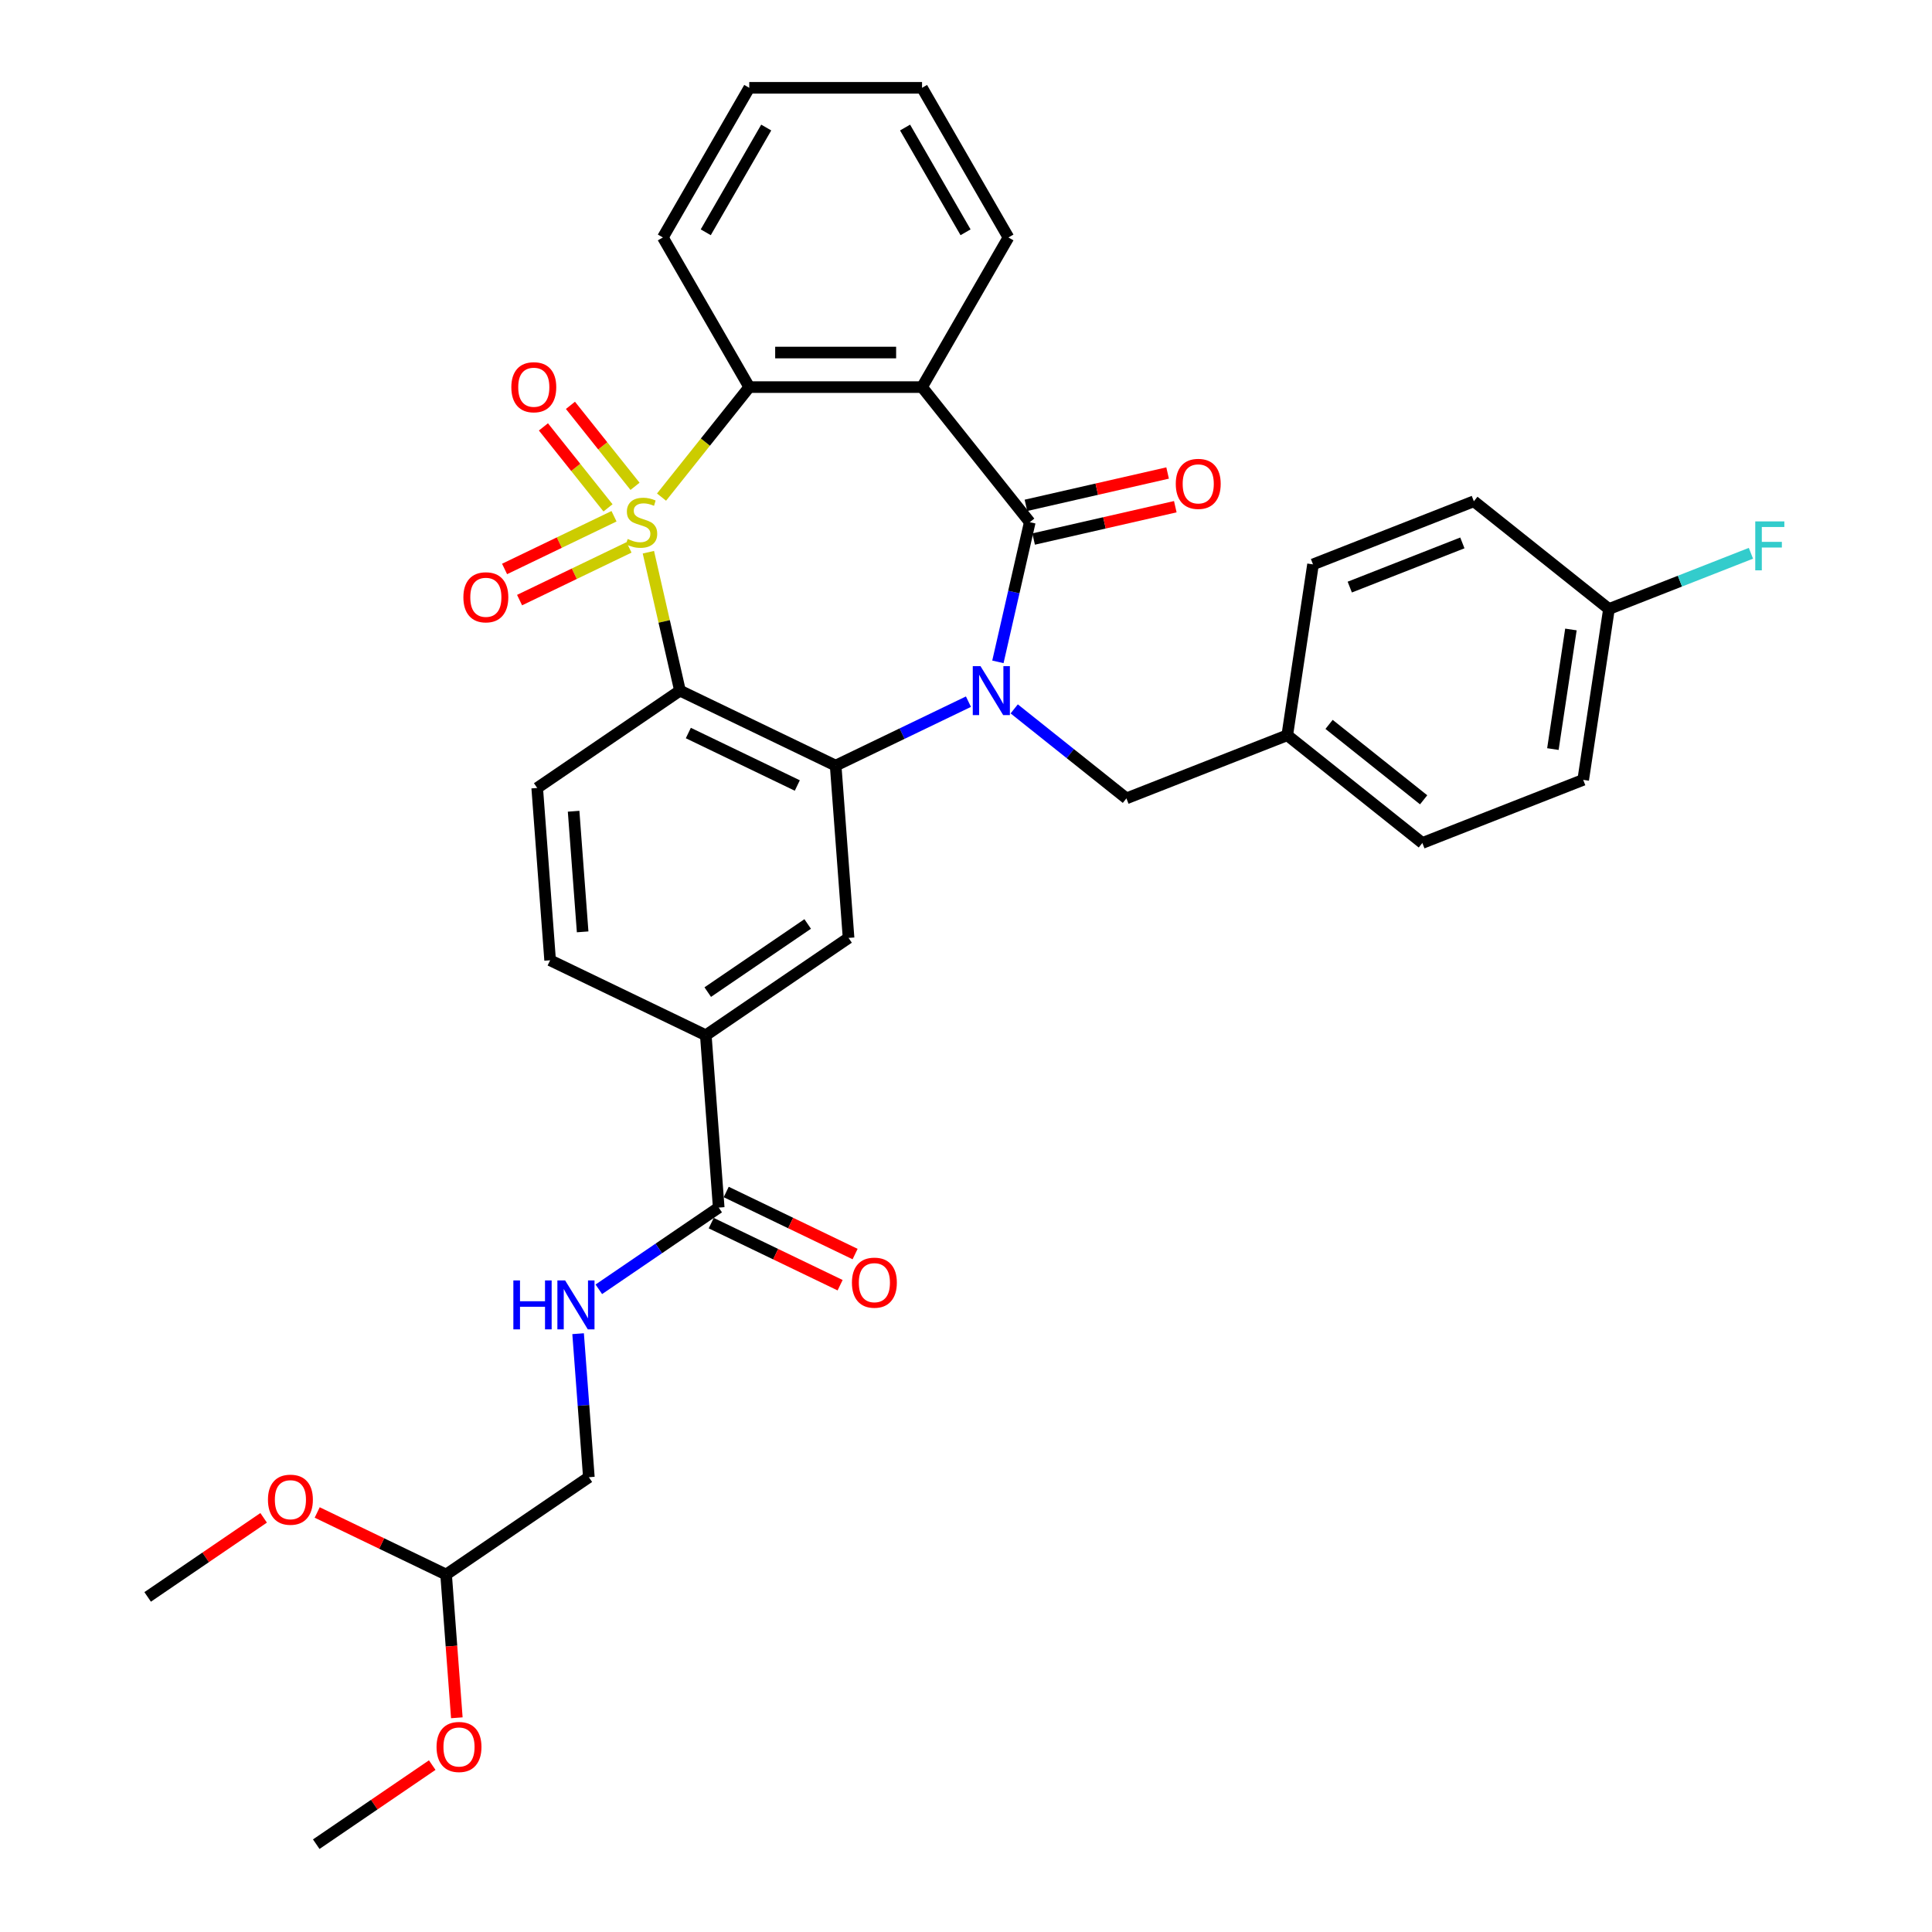 <?xml version='1.0' encoding='iso-8859-1'?>
<svg version='1.1' baseProfile='full'
              xmlns='http://www.w3.org/2000/svg'
                      xmlns:rdkit='http://www.rdkit.org/xml'
                      xmlns:xlink='http://www.w3.org/1999/xlink'
                  xml:space='preserve'
width='1000px' height='1000px' viewBox='0 0 1000 1000'>
<!-- END OF HEADER -->
<rect style='opacity:1.0;fill:#FFFFFF;stroke:none' width='1000' height='1000' x='0' y='0'> </rect>
<path class='bond-1' d='M 335.6,285.828 L 343.777,321.653' style='fill:none;fill-rule:evenodd;stroke:#CCCC00;stroke-width:6px;stroke-linecap:butt;stroke-linejoin:miter;stroke-opacity:1' />
<path class='bond-1' d='M 343.777,321.653 L 351.953,357.477' style='fill:none;fill-rule:evenodd;stroke:#000000;stroke-width:6px;stroke-linecap:butt;stroke-linejoin:miter;stroke-opacity:1' />
<path class='bond-5' d='M 342.409,257.298 L 365.111,228.829' style='fill:none;fill-rule:evenodd;stroke:#CCCC00;stroke-width:6px;stroke-linecap:butt;stroke-linejoin:miter;stroke-opacity:1' />
<path class='bond-5' d='M 365.111,228.829 L 387.814,200.361' style='fill:none;fill-rule:evenodd;stroke:#000000;stroke-width:6px;stroke-linecap:butt;stroke-linejoin:miter;stroke-opacity:1' />
<path class='bond-8' d='M 317.815,267.214 L 289.492,280.854' style='fill:none;fill-rule:evenodd;stroke:#CCCC00;stroke-width:6px;stroke-linecap:butt;stroke-linejoin:miter;stroke-opacity:1' />
<path class='bond-8' d='M 289.492,280.854 L 261.168,294.494' style='fill:none;fill-rule:evenodd;stroke:#FF0000;stroke-width:6px;stroke-linecap:butt;stroke-linejoin:miter;stroke-opacity:1' />
<path class='bond-8' d='M 325.576,283.33 L 297.253,296.969' style='fill:none;fill-rule:evenodd;stroke:#CCCC00;stroke-width:6px;stroke-linecap:butt;stroke-linejoin:miter;stroke-opacity:1' />
<path class='bond-8' d='M 297.253,296.969 L 268.929,310.609' style='fill:none;fill-rule:evenodd;stroke:#FF0000;stroke-width:6px;stroke-linecap:butt;stroke-linejoin:miter;stroke-opacity:1' />
<path class='bond-9' d='M 328.688,251.721 L 311.975,230.764' style='fill:none;fill-rule:evenodd;stroke:#CCCC00;stroke-width:6px;stroke-linecap:butt;stroke-linejoin:miter;stroke-opacity:1' />
<path class='bond-9' d='M 311.975,230.764 L 295.261,209.806' style='fill:none;fill-rule:evenodd;stroke:#FF0000;stroke-width:6px;stroke-linecap:butt;stroke-linejoin:miter;stroke-opacity:1' />
<path class='bond-9' d='M 314.703,262.874 L 297.99,241.916' style='fill:none;fill-rule:evenodd;stroke:#CCCC00;stroke-width:6px;stroke-linecap:butt;stroke-linejoin:miter;stroke-opacity:1' />
<path class='bond-9' d='M 297.99,241.916 L 281.277,220.958' style='fill:none;fill-rule:evenodd;stroke:#FF0000;stroke-width:6px;stroke-linecap:butt;stroke-linejoin:miter;stroke-opacity:1' />
<path class='bond-0' d='M 501.269,363.18 L 466.9,379.731' style='fill:none;fill-rule:evenodd;stroke:#0000FF;stroke-width:6px;stroke-linecap:butt;stroke-linejoin:miter;stroke-opacity:1' />
<path class='bond-0' d='M 466.9,379.731 L 432.532,396.282' style='fill:none;fill-rule:evenodd;stroke:#000000;stroke-width:6px;stroke-linecap:butt;stroke-linejoin:miter;stroke-opacity:1' />
<path class='bond-12' d='M 524.951,366.92 L 553.992,390.08' style='fill:none;fill-rule:evenodd;stroke:#0000FF;stroke-width:6px;stroke-linecap:butt;stroke-linejoin:miter;stroke-opacity:1' />
<path class='bond-12' d='M 553.992,390.08 L 583.033,413.239' style='fill:none;fill-rule:evenodd;stroke:#000000;stroke-width:6px;stroke-linecap:butt;stroke-linejoin:miter;stroke-opacity:1' />
<path class='bond-34' d='M 516.511,342.577 L 524.761,306.431' style='fill:none;fill-rule:evenodd;stroke:#0000FF;stroke-width:6px;stroke-linecap:butt;stroke-linejoin:miter;stroke-opacity:1' />
<path class='bond-34' d='M 524.761,306.431 L 533.011,270.284' style='fill:none;fill-rule:evenodd;stroke:#000000;stroke-width:6px;stroke-linecap:butt;stroke-linejoin:miter;stroke-opacity:1' />
<path class='bond-3' d='M 351.953,357.477 L 432.532,396.282' style='fill:none;fill-rule:evenodd;stroke:#000000;stroke-width:6px;stroke-linecap:butt;stroke-linejoin:miter;stroke-opacity:1' />
<path class='bond-3' d='M 356.279,379.414 L 412.684,406.577' style='fill:none;fill-rule:evenodd;stroke:#000000;stroke-width:6px;stroke-linecap:butt;stroke-linejoin:miter;stroke-opacity:1' />
<path class='bond-11' d='M 351.953,357.477 L 278.058,407.858' style='fill:none;fill-rule:evenodd;stroke:#000000;stroke-width:6px;stroke-linecap:butt;stroke-linejoin:miter;stroke-opacity:1' />
<path class='bond-2' d='M 533.011,270.284 L 477.249,200.361' style='fill:none;fill-rule:evenodd;stroke:#000000;stroke-width:6px;stroke-linecap:butt;stroke-linejoin:miter;stroke-opacity:1' />
<path class='bond-14' d='M 535.001,279.004 L 571.667,270.635' style='fill:none;fill-rule:evenodd;stroke:#000000;stroke-width:6px;stroke-linecap:butt;stroke-linejoin:miter;stroke-opacity:1' />
<path class='bond-14' d='M 571.667,270.635 L 608.332,262.266' style='fill:none;fill-rule:evenodd;stroke:#FF0000;stroke-width:6px;stroke-linecap:butt;stroke-linejoin:miter;stroke-opacity:1' />
<path class='bond-14' d='M 531.021,261.565 L 567.686,253.196' style='fill:none;fill-rule:evenodd;stroke:#000000;stroke-width:6px;stroke-linecap:butt;stroke-linejoin:miter;stroke-opacity:1' />
<path class='bond-14' d='M 567.686,253.196 L 604.352,244.828' style='fill:none;fill-rule:evenodd;stroke:#FF0000;stroke-width:6px;stroke-linecap:butt;stroke-linejoin:miter;stroke-opacity:1' />
<path class='bond-6' d='M 432.532,396.282 L 439.215,485.467' style='fill:none;fill-rule:evenodd;stroke:#000000;stroke-width:6px;stroke-linecap:butt;stroke-linejoin:miter;stroke-opacity:1' />
<path class='bond-4' d='M 477.249,200.361 L 387.814,200.361' style='fill:none;fill-rule:evenodd;stroke:#000000;stroke-width:6px;stroke-linecap:butt;stroke-linejoin:miter;stroke-opacity:1' />
<path class='bond-4' d='M 463.834,182.474 L 401.229,182.474' style='fill:none;fill-rule:evenodd;stroke:#000000;stroke-width:6px;stroke-linecap:butt;stroke-linejoin:miter;stroke-opacity:1' />
<path class='bond-20' d='M 477.249,200.361 L 521.967,122.908' style='fill:none;fill-rule:evenodd;stroke:#000000;stroke-width:6px;stroke-linecap:butt;stroke-linejoin:miter;stroke-opacity:1' />
<path class='bond-22' d='M 387.814,200.361 L 343.096,122.908' style='fill:none;fill-rule:evenodd;stroke:#000000;stroke-width:6px;stroke-linecap:butt;stroke-linejoin:miter;stroke-opacity:1' />
<path class='bond-36' d='M 439.215,485.467 L 365.32,535.848' style='fill:none;fill-rule:evenodd;stroke:#000000;stroke-width:6px;stroke-linecap:butt;stroke-linejoin:miter;stroke-opacity:1' />
<path class='bond-36' d='M 418.055,478.245 L 366.328,513.512' style='fill:none;fill-rule:evenodd;stroke:#000000;stroke-width:6px;stroke-linecap:butt;stroke-linejoin:miter;stroke-opacity:1' />
<path class='bond-7' d='M 372.004,625.033 L 365.32,535.848' style='fill:none;fill-rule:evenodd;stroke:#000000;stroke-width:6px;stroke-linecap:butt;stroke-linejoin:miter;stroke-opacity:1' />
<path class='bond-13' d='M 372.004,625.033 L 340.977,646.187' style='fill:none;fill-rule:evenodd;stroke:#000000;stroke-width:6px;stroke-linecap:butt;stroke-linejoin:miter;stroke-opacity:1' />
<path class='bond-13' d='M 340.977,646.187 L 309.95,667.34' style='fill:none;fill-rule:evenodd;stroke:#0000FF;stroke-width:6px;stroke-linecap:butt;stroke-linejoin:miter;stroke-opacity:1' />
<path class='bond-16' d='M 368.123,633.091 L 401.481,649.155' style='fill:none;fill-rule:evenodd;stroke:#000000;stroke-width:6px;stroke-linecap:butt;stroke-linejoin:miter;stroke-opacity:1' />
<path class='bond-16' d='M 401.481,649.155 L 434.839,665.219' style='fill:none;fill-rule:evenodd;stroke:#FF0000;stroke-width:6px;stroke-linecap:butt;stroke-linejoin:miter;stroke-opacity:1' />
<path class='bond-16' d='M 375.884,616.975 L 409.242,633.039' style='fill:none;fill-rule:evenodd;stroke:#000000;stroke-width:6px;stroke-linecap:butt;stroke-linejoin:miter;stroke-opacity:1' />
<path class='bond-16' d='M 409.242,633.039 L 442.6,649.104' style='fill:none;fill-rule:evenodd;stroke:#FF0000;stroke-width:6px;stroke-linecap:butt;stroke-linejoin:miter;stroke-opacity:1' />
<path class='bond-10' d='M 365.32,535.848 L 284.742,497.043' style='fill:none;fill-rule:evenodd;stroke:#000000;stroke-width:6px;stroke-linecap:butt;stroke-linejoin:miter;stroke-opacity:1' />
<path class='bond-15' d='M 278.058,407.858 L 284.742,497.043' style='fill:none;fill-rule:evenodd;stroke:#000000;stroke-width:6px;stroke-linecap:butt;stroke-linejoin:miter;stroke-opacity:1' />
<path class='bond-15' d='M 296.898,419.899 L 301.576,482.329' style='fill:none;fill-rule:evenodd;stroke:#000000;stroke-width:6px;stroke-linecap:butt;stroke-linejoin:miter;stroke-opacity:1' />
<path class='bond-19' d='M 583.033,413.239 L 666.286,380.565' style='fill:none;fill-rule:evenodd;stroke:#000000;stroke-width:6px;stroke-linecap:butt;stroke-linejoin:miter;stroke-opacity:1' />
<path class='bond-18' d='M 299.226,690.314 L 302.009,727.456' style='fill:none;fill-rule:evenodd;stroke:#0000FF;stroke-width:6px;stroke-linecap:butt;stroke-linejoin:miter;stroke-opacity:1' />
<path class='bond-18' d='M 302.009,727.456 L 304.792,764.599' style='fill:none;fill-rule:evenodd;stroke:#000000;stroke-width:6px;stroke-linecap:butt;stroke-linejoin:miter;stroke-opacity:1' />
<path class='bond-17' d='M 230.898,814.98 L 304.792,764.599' style='fill:none;fill-rule:evenodd;stroke:#000000;stroke-width:6px;stroke-linecap:butt;stroke-linejoin:miter;stroke-opacity:1' />
<path class='bond-28' d='M 230.898,814.98 L 233.676,852.051' style='fill:none;fill-rule:evenodd;stroke:#000000;stroke-width:6px;stroke-linecap:butt;stroke-linejoin:miter;stroke-opacity:1' />
<path class='bond-28' d='M 233.676,852.051 L 236.454,889.122' style='fill:none;fill-rule:evenodd;stroke:#FF0000;stroke-width:6px;stroke-linecap:butt;stroke-linejoin:miter;stroke-opacity:1' />
<path class='bond-29' d='M 230.898,814.98 L 197.54,798.915' style='fill:none;fill-rule:evenodd;stroke:#000000;stroke-width:6px;stroke-linecap:butt;stroke-linejoin:miter;stroke-opacity:1' />
<path class='bond-29' d='M 197.54,798.915 L 164.182,782.851' style='fill:none;fill-rule:evenodd;stroke:#FF0000;stroke-width:6px;stroke-linecap:butt;stroke-linejoin:miter;stroke-opacity:1' />
<path class='bond-24' d='M 666.286,380.565 L 679.616,292.129' style='fill:none;fill-rule:evenodd;stroke:#000000;stroke-width:6px;stroke-linecap:butt;stroke-linejoin:miter;stroke-opacity:1' />
<path class='bond-25' d='M 666.286,380.565 L 736.21,436.327' style='fill:none;fill-rule:evenodd;stroke:#000000;stroke-width:6px;stroke-linecap:butt;stroke-linejoin:miter;stroke-opacity:1' />
<path class='bond-25' d='M 687.927,374.945 L 736.874,413.978' style='fill:none;fill-rule:evenodd;stroke:#000000;stroke-width:6px;stroke-linecap:butt;stroke-linejoin:miter;stroke-opacity:1' />
<path class='bond-35' d='M 521.967,122.908 L 477.249,45.455' style='fill:none;fill-rule:evenodd;stroke:#000000;stroke-width:6px;stroke-linecap:butt;stroke-linejoin:miter;stroke-opacity:1' />
<path class='bond-35' d='M 499.769,120.233 L 468.466,66.016' style='fill:none;fill-rule:evenodd;stroke:#000000;stroke-width:6px;stroke-linecap:butt;stroke-linejoin:miter;stroke-opacity:1' />
<path class='bond-21' d='M 832.792,315.216 L 819.463,403.653' style='fill:none;fill-rule:evenodd;stroke:#000000;stroke-width:6px;stroke-linecap:butt;stroke-linejoin:miter;stroke-opacity:1' />
<path class='bond-21' d='M 813.106,325.816 L 803.775,387.721' style='fill:none;fill-rule:evenodd;stroke:#000000;stroke-width:6px;stroke-linecap:butt;stroke-linejoin:miter;stroke-opacity:1' />
<path class='bond-23' d='M 832.792,315.216 L 869.536,300.795' style='fill:none;fill-rule:evenodd;stroke:#000000;stroke-width:6px;stroke-linecap:butt;stroke-linejoin:miter;stroke-opacity:1' />
<path class='bond-23' d='M 869.536,300.795 L 906.279,286.375' style='fill:none;fill-rule:evenodd;stroke:#33CCCC;stroke-width:6px;stroke-linecap:butt;stroke-linejoin:miter;stroke-opacity:1' />
<path class='bond-37' d='M 832.792,315.216 L 762.869,259.454' style='fill:none;fill-rule:evenodd;stroke:#000000;stroke-width:6px;stroke-linecap:butt;stroke-linejoin:miter;stroke-opacity:1' />
<path class='bond-33' d='M 343.096,122.908 L 387.814,45.455' style='fill:none;fill-rule:evenodd;stroke:#000000;stroke-width:6px;stroke-linecap:butt;stroke-linejoin:miter;stroke-opacity:1' />
<path class='bond-33' d='M 365.295,120.233 L 396.597,66.016' style='fill:none;fill-rule:evenodd;stroke:#000000;stroke-width:6px;stroke-linecap:butt;stroke-linejoin:miter;stroke-opacity:1' />
<path class='bond-26' d='M 679.616,292.129 L 762.869,259.454' style='fill:none;fill-rule:evenodd;stroke:#000000;stroke-width:6px;stroke-linecap:butt;stroke-linejoin:miter;stroke-opacity:1' />
<path class='bond-26' d='M 698.639,303.878 L 756.916,281.006' style='fill:none;fill-rule:evenodd;stroke:#000000;stroke-width:6px;stroke-linecap:butt;stroke-linejoin:miter;stroke-opacity:1' />
<path class='bond-27' d='M 736.21,436.327 L 819.463,403.653' style='fill:none;fill-rule:evenodd;stroke:#000000;stroke-width:6px;stroke-linecap:butt;stroke-linejoin:miter;stroke-opacity:1' />
<path class='bond-30' d='M 223.719,913.616 L 193.702,934.081' style='fill:none;fill-rule:evenodd;stroke:#FF0000;stroke-width:6px;stroke-linecap:butt;stroke-linejoin:miter;stroke-opacity:1' />
<path class='bond-30' d='M 193.702,934.081 L 163.686,954.545' style='fill:none;fill-rule:evenodd;stroke:#000000;stroke-width:6px;stroke-linecap:butt;stroke-linejoin:miter;stroke-opacity:1' />
<path class='bond-31' d='M 136.457,785.626 L 106.44,806.091' style='fill:none;fill-rule:evenodd;stroke:#FF0000;stroke-width:6px;stroke-linecap:butt;stroke-linejoin:miter;stroke-opacity:1' />
<path class='bond-31' d='M 106.44,806.091 L 76.424,826.556' style='fill:none;fill-rule:evenodd;stroke:#000000;stroke-width:6px;stroke-linecap:butt;stroke-linejoin:miter;stroke-opacity:1' />
<path class='bond-32' d='M 477.249,45.455 L 387.814,45.455' style='fill:none;fill-rule:evenodd;stroke:#000000;stroke-width:6px;stroke-linecap:butt;stroke-linejoin:miter;stroke-opacity:1' />
<path  class='atom-0' d='M 324.897 278.977
Q 325.183 279.085, 326.364 279.586
Q 327.545 280.086, 328.832 280.408
Q 330.156 280.695, 331.444 280.695
Q 333.841 280.695, 335.236 279.55
Q 336.631 278.369, 336.631 276.33
Q 336.631 274.935, 335.916 274.076
Q 335.236 273.218, 334.163 272.753
Q 333.09 272.288, 331.301 271.751
Q 329.047 271.071, 327.688 270.427
Q 326.364 269.784, 325.398 268.424
Q 324.468 267.065, 324.468 264.775
Q 324.468 261.591, 326.614 259.624
Q 328.797 257.656, 333.09 257.656
Q 336.023 257.656, 339.35 259.051
L 338.527 261.806
Q 335.486 260.554, 333.197 260.554
Q 330.728 260.554, 329.369 261.591
Q 328.01 262.593, 328.045 264.346
Q 328.045 265.705, 328.725 266.528
Q 329.441 267.351, 330.442 267.816
Q 331.48 268.281, 333.197 268.818
Q 335.486 269.533, 336.846 270.249
Q 338.205 270.964, 339.171 272.431
Q 340.173 273.862, 340.173 276.33
Q 340.173 279.836, 337.812 281.732
Q 335.486 283.592, 331.587 283.592
Q 329.333 283.592, 327.616 283.091
Q 325.935 282.626, 323.931 281.804
L 324.897 278.977
' fill='#CCCC00'/>
<path  class='atom-1' d='M 507.511 344.813
L 515.811 358.229
Q 516.634 359.552, 517.958 361.949
Q 519.281 364.346, 519.353 364.489
L 519.353 344.813
L 522.715 344.813
L 522.715 370.141
L 519.245 370.141
L 510.338 355.474
Q 509.3 353.757, 508.191 351.789
Q 507.118 349.822, 506.796 349.213
L 506.796 370.141
L 503.505 370.141
L 503.505 344.813
L 507.511 344.813
' fill='#0000FF'/>
<path  class='atom-9' d='M 239.847 309.16
Q 239.847 303.079, 242.852 299.68
Q 245.857 296.282, 251.474 296.282
Q 257.09 296.282, 260.095 299.68
Q 263.1 303.079, 263.1 309.16
Q 263.1 315.314, 260.059 318.819
Q 257.019 322.29, 251.474 322.29
Q 245.893 322.29, 242.852 318.819
Q 239.847 315.349, 239.847 309.16
M 251.474 319.428
Q 255.337 319.428, 257.412 316.852
Q 259.523 314.24, 259.523 309.16
Q 259.523 304.188, 257.412 301.684
Q 255.337 299.144, 251.474 299.144
Q 247.61 299.144, 245.499 301.648
Q 243.425 304.152, 243.425 309.16
Q 243.425 314.276, 245.499 316.852
Q 247.61 319.428, 251.474 319.428
' fill='#FF0000'/>
<path  class='atom-10' d='M 264.664 200.433
Q 264.664 194.351, 267.669 190.952
Q 270.674 187.554, 276.29 187.554
Q 281.907 187.554, 284.912 190.952
Q 287.917 194.351, 287.917 200.433
Q 287.917 206.586, 284.876 210.092
Q 281.835 213.562, 276.29 213.562
Q 270.709 213.562, 267.669 210.092
Q 264.664 206.621, 264.664 200.433
M 276.29 210.7
Q 280.154 210.7, 282.229 208.124
Q 284.339 205.512, 284.339 200.433
Q 284.339 195.46, 282.229 192.956
Q 280.154 190.416, 276.29 190.416
Q 272.426 190.416, 270.316 192.92
Q 268.241 195.424, 268.241 200.433
Q 268.241 205.548, 270.316 208.124
Q 272.426 210.7, 276.29 210.7
' fill='#FF0000'/>
<path  class='atom-14' d='M 265.715 662.75
L 269.15 662.75
L 269.15 673.518
L 282.1 673.518
L 282.1 662.75
L 285.534 662.75
L 285.534 688.078
L 282.1 688.078
L 282.1 676.38
L 269.15 676.38
L 269.15 688.078
L 265.715 688.078
L 265.715 662.75
' fill='#0000FF'/>
<path  class='atom-14' d='M 292.51 662.75
L 300.81 676.165
Q 301.633 677.489, 302.956 679.885
Q 304.28 682.282, 304.352 682.425
L 304.352 662.75
L 307.714 662.75
L 307.714 688.078
L 304.244 688.078
L 295.336 673.41
Q 294.299 671.693, 293.19 669.726
Q 292.117 667.758, 291.795 667.15
L 291.795 688.078
L 288.504 688.078
L 288.504 662.75
L 292.51 662.75
' fill='#0000FF'/>
<path  class='atom-15' d='M 608.578 250.455
Q 608.578 244.373, 611.583 240.975
Q 614.588 237.576, 620.204 237.576
Q 625.821 237.576, 628.826 240.975
Q 631.831 244.373, 631.831 250.455
Q 631.831 256.608, 628.79 260.114
Q 625.749 263.584, 620.204 263.584
Q 614.624 263.584, 611.583 260.114
Q 608.578 256.644, 608.578 250.455
M 620.204 260.722
Q 624.068 260.722, 626.143 258.146
Q 628.254 255.535, 628.254 250.455
Q 628.254 245.482, 626.143 242.978
Q 624.068 240.438, 620.204 240.438
Q 616.341 240.438, 614.23 242.942
Q 612.155 245.446, 612.155 250.455
Q 612.155 255.57, 614.23 258.146
Q 616.341 260.722, 620.204 260.722
' fill='#FF0000'/>
<path  class='atom-17' d='M 440.956 663.909
Q 440.956 657.827, 443.961 654.429
Q 446.966 651.03, 452.582 651.03
Q 458.199 651.03, 461.204 654.429
Q 464.209 657.827, 464.209 663.909
Q 464.209 670.062, 461.168 673.568
Q 458.127 677.038, 452.582 677.038
Q 447.001 677.038, 443.961 673.568
Q 440.956 670.098, 440.956 663.909
M 452.582 674.176
Q 456.446 674.176, 458.521 671.6
Q 460.631 668.989, 460.631 663.909
Q 460.631 658.936, 458.521 656.432
Q 456.446 653.892, 452.582 653.892
Q 448.719 653.892, 446.608 656.396
Q 444.533 658.901, 444.533 663.909
Q 444.533 669.025, 446.608 671.6
Q 448.719 674.176, 452.582 674.176
' fill='#FF0000'/>
<path  class='atom-24' d='M 908.515 269.878
L 923.576 269.878
L 923.576 272.775
L 911.913 272.775
L 911.913 280.467
L 922.288 280.467
L 922.288 283.4
L 911.913 283.4
L 911.913 295.206
L 908.515 295.206
L 908.515 269.878
' fill='#33CCCC'/>
<path  class='atom-29' d='M 225.954 904.236
Q 225.954 898.155, 228.959 894.756
Q 231.965 891.358, 237.581 891.358
Q 243.198 891.358, 246.203 894.756
Q 249.208 898.155, 249.208 904.236
Q 249.208 910.389, 246.167 913.895
Q 243.126 917.365, 237.581 917.365
Q 232 917.365, 228.959 913.895
Q 225.954 910.425, 225.954 904.236
M 237.581 914.503
Q 241.445 914.503, 243.52 911.928
Q 245.63 909.316, 245.63 904.236
Q 245.63 899.264, 243.52 896.76
Q 241.445 894.22, 237.581 894.22
Q 233.717 894.22, 231.607 896.724
Q 229.532 899.228, 229.532 904.236
Q 229.532 909.352, 231.607 911.928
Q 233.717 914.503, 237.581 914.503
' fill='#FF0000'/>
<path  class='atom-30' d='M 138.693 776.247
Q 138.693 770.165, 141.698 766.766
Q 144.703 763.368, 150.319 763.368
Q 155.936 763.368, 158.941 766.766
Q 161.946 770.165, 161.946 776.247
Q 161.946 782.4, 158.905 785.906
Q 155.864 789.376, 150.319 789.376
Q 144.738 789.376, 141.698 785.906
Q 138.693 782.435, 138.693 776.247
M 150.319 786.514
Q 154.183 786.514, 156.258 783.938
Q 158.368 781.327, 158.368 776.247
Q 158.368 771.274, 156.258 768.77
Q 154.183 766.23, 150.319 766.23
Q 146.456 766.23, 144.345 768.734
Q 142.27 771.238, 142.27 776.247
Q 142.27 781.362, 144.345 783.938
Q 146.456 786.514, 150.319 786.514
' fill='#FF0000'/>
</svg>
